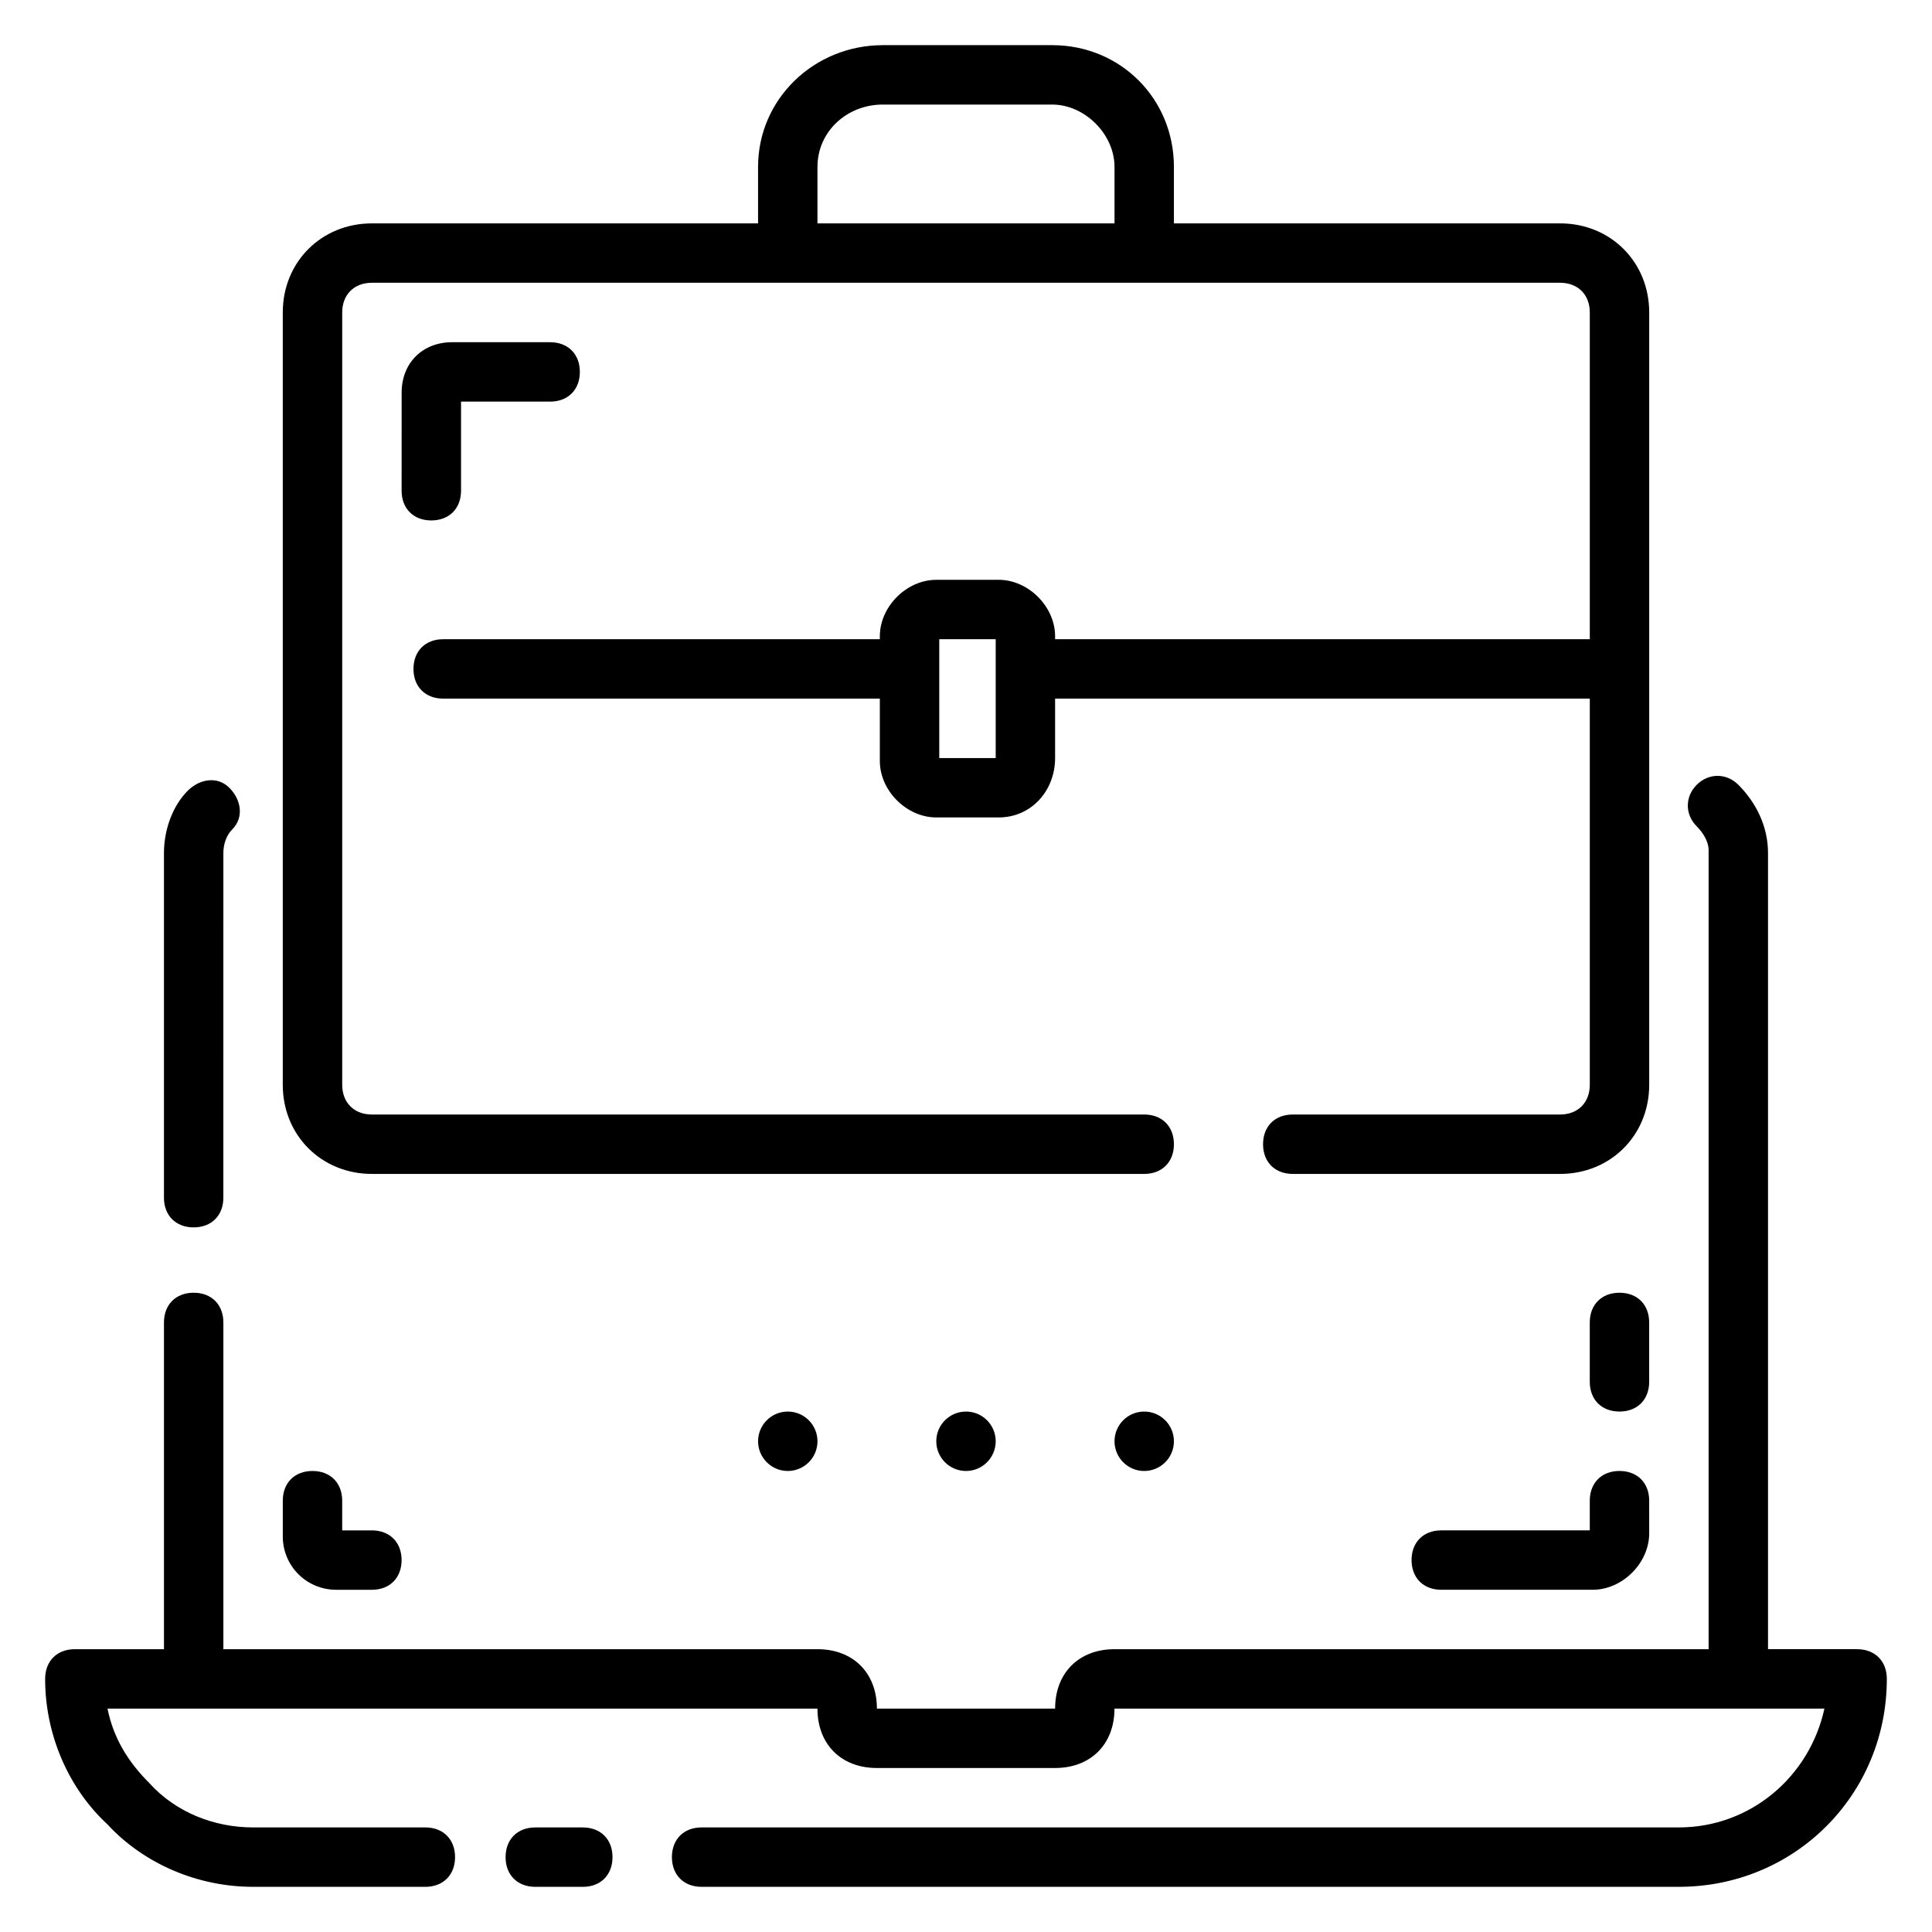 <?xml version="1.0" encoding="UTF-8"?>
<!-- Uploaded to: SVG Repo, www.svgrepo.com, Generator: SVG Repo Mixer Tools -->
<svg fill="#000000" width="800px" height="800px" version="1.1" viewBox="144 144 512 512" xmlns="http://www.w3.org/2000/svg">
 <g>
  <path d="m298.45 628.29h-12.594c-4.723 0-7.871 3.148-7.871 7.871s3.148 7.871 7.871 7.871h12.594c4.723 0 7.871-3.148 7.871-7.871s-3.148-7.871-7.871-7.871z"/>
  <path d="m636.16 581.05h-23.617v-210.97c0-7.086-3.148-13.383-7.871-18.105-3.148-3.148-7.871-3.148-11.02 0-3.148 3.148-3.148 7.871 0 11.02 1.574 1.574 3.148 3.938 3.148 6.297v211.76h-157.44c-9.445 0-15.742 6.297-15.742 15.742h-47.23c0-9.445-6.297-15.742-15.742-15.742h-157.45v-86.594c0-4.723-3.148-7.871-7.871-7.871s-7.871 3.148-7.871 7.871v86.594h-23.621c-4.723 0-7.871 3.148-7.871 7.871 0 14.957 6.297 29.125 16.531 38.574 9.449 10.234 23.617 16.531 38.574 16.531h45.656c4.723 0 7.871-3.148 7.871-7.871s-3.148-7.871-7.871-7.871h-45.656c-10.234 0-20.469-3.938-27.551-11.809-5.512-5.512-9.449-11.809-11.023-19.68h188.14c0 9.445 6.297 15.742 15.742 15.742h47.23c9.445 0 15.742-6.297 15.742-15.742h188.14c-3.938 18.105-19.68 31.488-38.574 31.488h-258.98c-4.723 0-7.871 3.148-7.871 7.871s3.148 7.871 7.871 7.871h258.99c30.699 0 55.105-24.402 55.105-55.105 0-4.723-3.148-7.871-7.871-7.871z"/>
  <path d="m195.32 469.27c4.723 0 7.871-3.148 7.871-7.871l0.004-91.316c0-2.363 0.789-4.723 2.363-6.297 3.148-3.148 2.363-7.871-0.789-11.02-3.148-3.148-7.871-2.363-11.02 0.789-3.938 3.93-6.301 10.23-6.301 16.527v91.316c0 4.723 3.148 7.871 7.871 7.871z"/>
  <path d="m242.56 455.1h204.67c4.723 0 7.871-3.148 7.871-7.871 0-4.723-3.148-7.871-7.871-7.871h-204.67c-4.723 0-7.871-3.148-7.871-7.871v-204.68c0-4.723 3.148-7.871 7.871-7.871h314.88c4.723 0 7.871 3.148 7.871 7.871v86.594h-141.7v-0.789c0-7.871-7.086-14.957-14.957-14.957l-16.531 0.004c-7.871 0-14.957 7.086-14.957 14.957v0.785h-115.72c-4.723 0-7.871 3.148-7.871 7.871s3.148 7.871 7.871 7.871h115.72v16.531c0 7.871 7.086 14.957 14.957 14.957h16.531c8.66 0 14.957-7.086 14.957-15.742v-15.742h141.7v102.34c0 4.723-3.148 7.871-7.871 7.871h-70.848c-4.723 0-7.871 3.148-7.871 7.871 0 4.723 3.148 7.871 7.871 7.871h70.848c13.383 0 23.617-10.234 23.617-23.617v-204.67c0-13.383-10.234-23.617-23.617-23.617l-102.34 0.004v-14.957c0-18.105-14.168-32.277-32.273-32.277h-44.871c-18.105 0-33.062 14.172-33.062 32.277v14.957h-102.34c-13.383 0-23.617 10.234-23.617 23.617v204.67c0 13.379 10.234 23.613 23.617 23.613zm165.31-110.21h-14.957v-31.488h14.957zm-47.234-156.65c0-9.449 7.875-16.531 17.32-16.531h44.871c8.66 0 16.531 7.871 16.531 16.531v14.957h-78.723z"/>
  <path d="m266.18 274.05v-23.617h23.617c4.723 0 7.871-3.148 7.871-7.871s-3.148-7.871-7.871-7.871h-25.977c-7.871 0-13.383 5.512-13.383 13.383l-0.004 25.977c0 4.723 3.148 7.871 7.871 7.871 4.723 0 7.875-3.148 7.875-7.871z"/>
  <path d="m581.05 494.46c0-4.723-3.148-7.871-7.871-7.871s-7.871 3.148-7.871 7.871v15.742c0 4.723 3.148 7.871 7.871 7.871s7.871-3.148 7.871-7.871z"/>
  <path d="m573.18 533.82c-4.723 0-7.871 3.148-7.871 7.871v7.871h-39.359c-4.723 0-7.871 3.148-7.871 7.871s3.148 7.871 7.871 7.871h40.148c7.871 0 14.957-7.086 14.957-14.957l-0.004-8.656c0-4.723-3.148-7.871-7.871-7.871z"/>
  <path d="m233.11 565.31h9.445c4.723 0 7.871-3.148 7.871-7.871s-3.148-7.871-7.871-7.871h-7.871v-7.871c0-4.723-3.148-7.871-7.871-7.871s-7.871 3.148-7.871 7.871v9.445c-0.004 7.867 6.293 14.168 14.168 14.168z"/>
  <path d="m407.87 525.95c0 4.348-3.523 7.875-7.871 7.875s-7.875-3.527-7.875-7.875c0-4.348 3.527-7.871 7.875-7.871s7.871 3.523 7.871 7.871"/>
  <path d="m455.1 525.95c0 4.348-3.523 7.875-7.871 7.875-4.348 0-7.871-3.527-7.871-7.875 0-4.348 3.523-7.871 7.871-7.871 4.348 0 7.871 3.523 7.871 7.871"/>
  <path d="m360.64 525.95c0 4.348-3.523 7.875-7.871 7.875s-7.871-3.527-7.871-7.875c0-4.348 3.523-7.871 7.871-7.871s7.871 3.523 7.871 7.871"/>
 </g>
</svg>